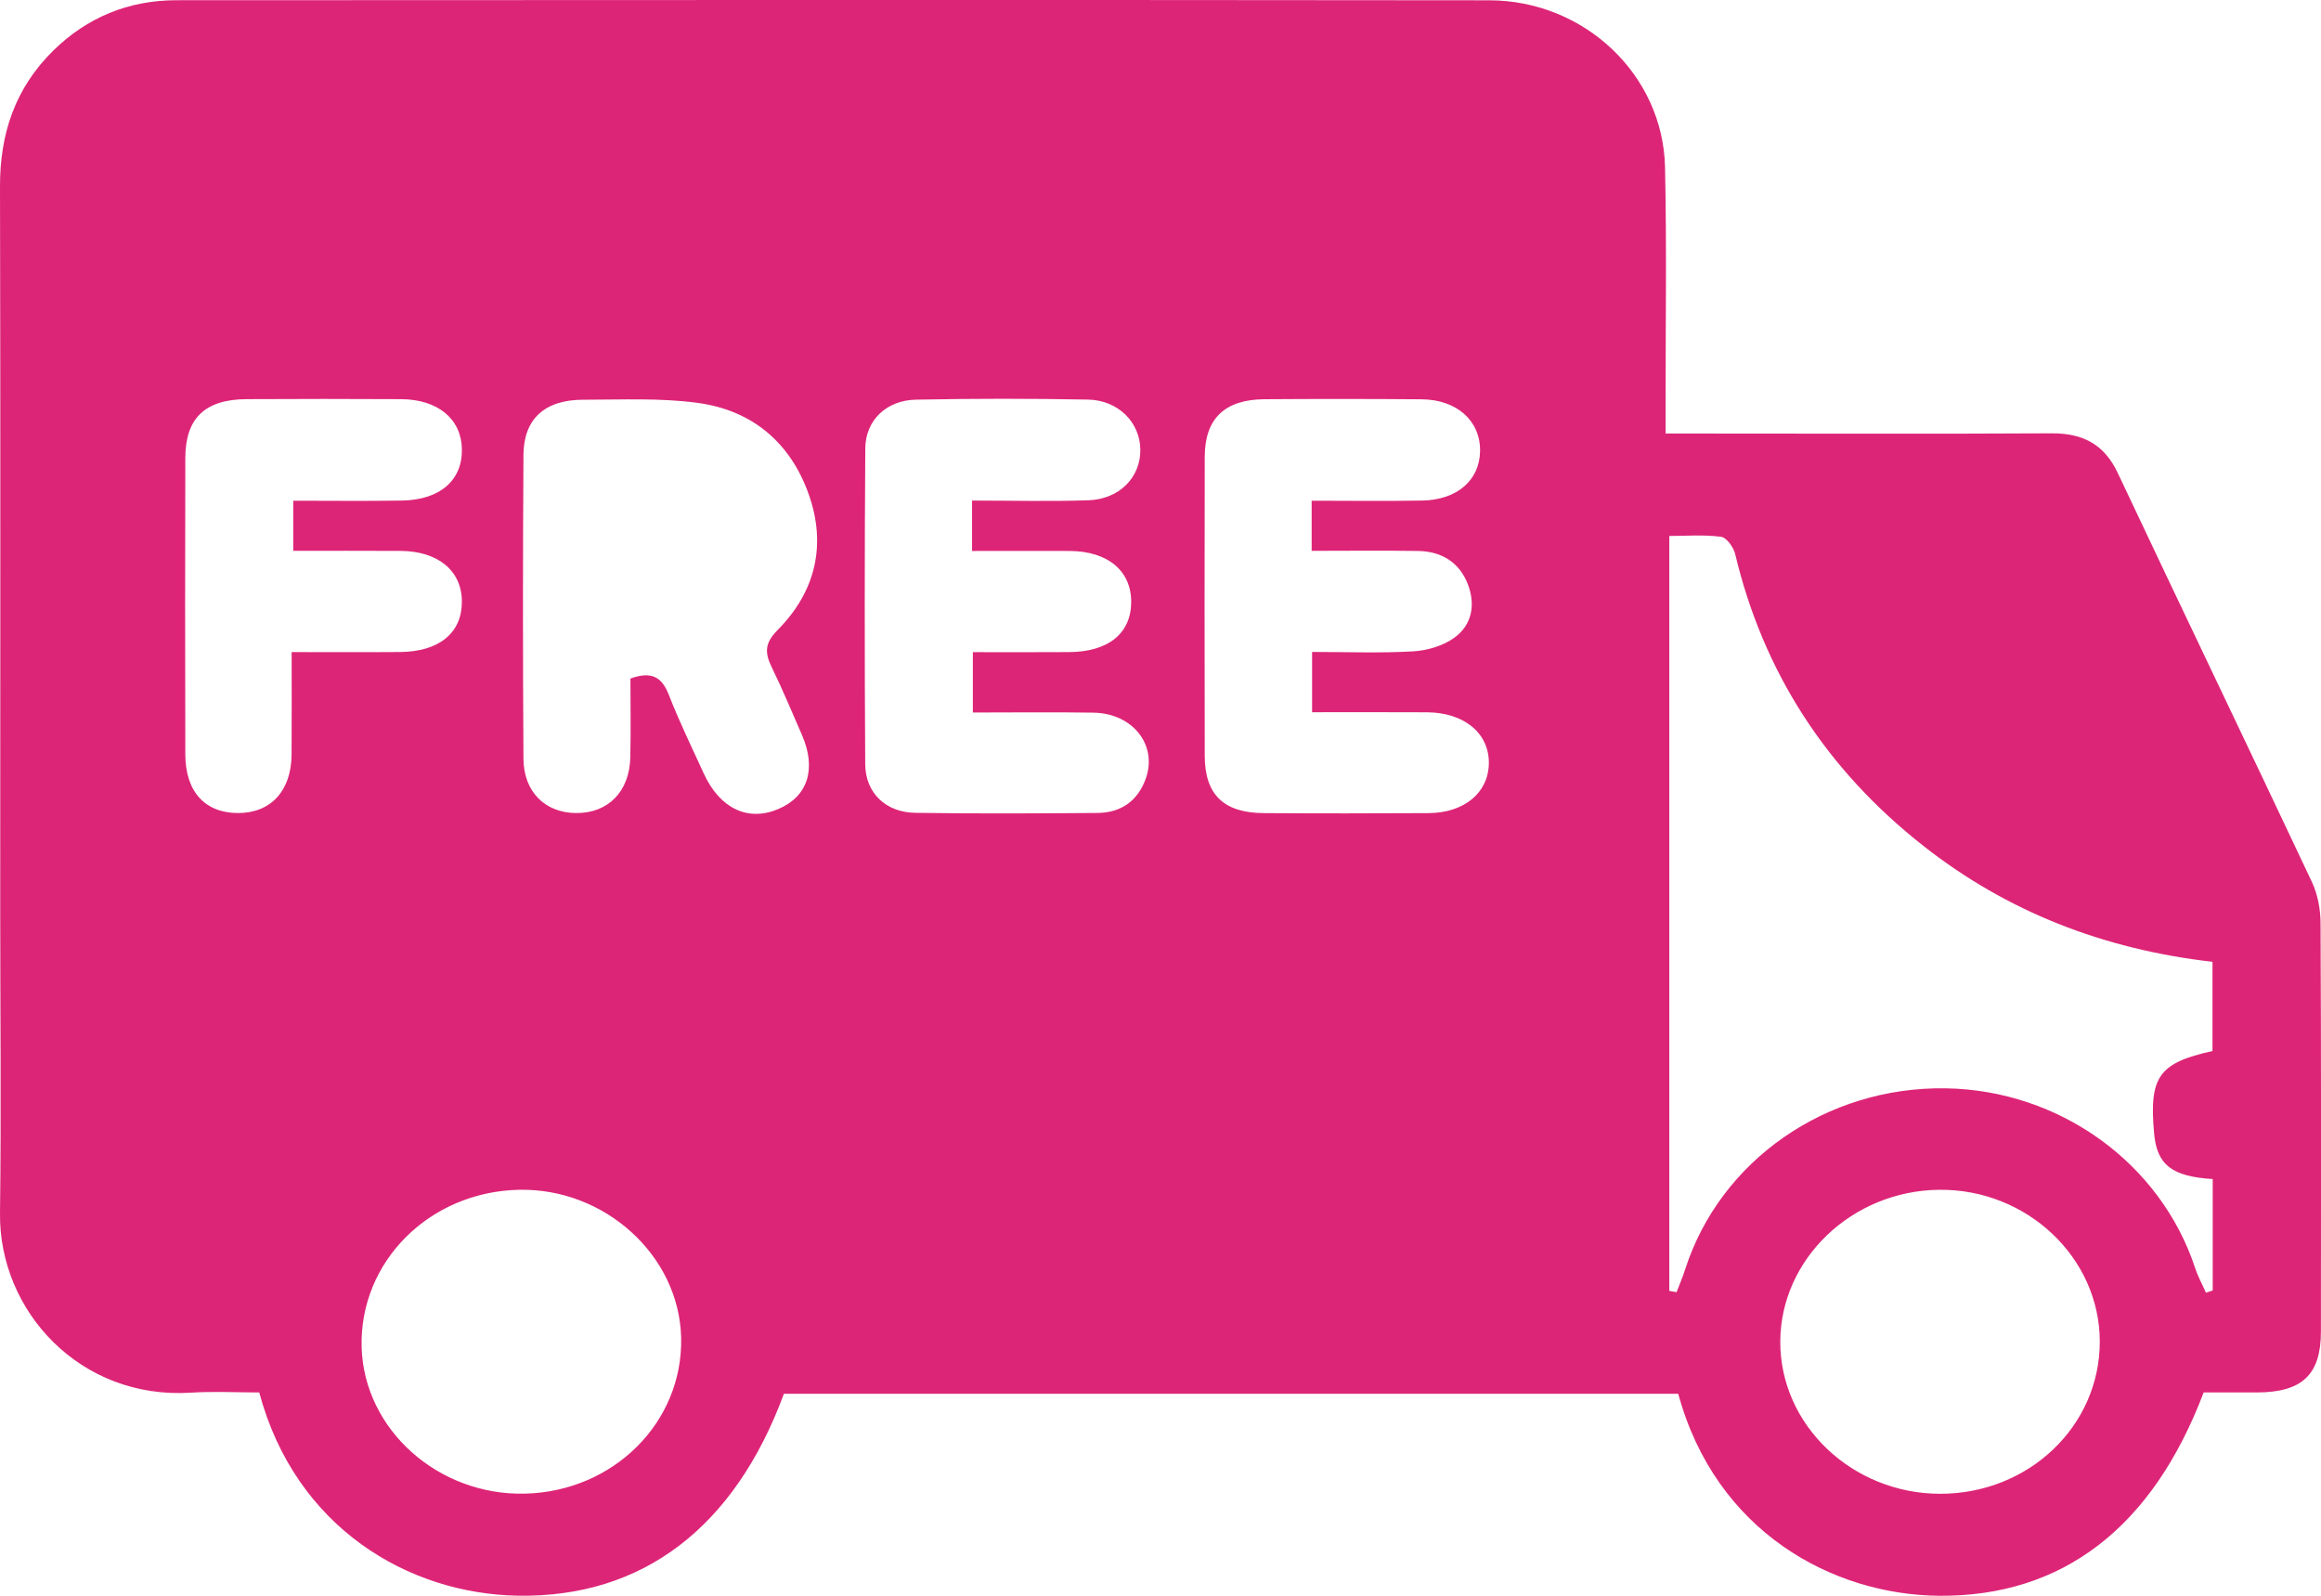 <svg fill="none" height="22" viewBox="0 0 32 22" width="32" xmlns="http://www.w3.org/2000/svg"><path d="m22.965 5.977c.196 0 .332-0.0.469 0 1.617 0 3.235.006 4.853-.003.443-.002.73.161.913.551.886 1.88 1.788 3.753 2.674 5.633.081.172.119.378.12.568.009 1.878.007 3.756.005 5.634-.001.592-.259.834-.878.837-.25.001-.5 0-.739 0-.706 1.864-1.946 2.814-3.641 2.803-1.468-.01-3.084-.878-3.603-2.785-4.108 0-8.221 0-12.33 0-.681 1.845-1.949 2.811-3.664 2.784-1.511-.024-3.07-.936-3.57-2.802-.308 0-.628-.017-.945.003-1.518.096-2.646-1.12-2.629-2.477.018-1.397.003-2.795.003-4.193 0-3.319.005-6.639-.003-9.958-.002-.722.205-1.356.738-1.878.462-.452 1.031-.69 1.692-.691 6.034-.003 12.068-.006 18.102.001 1.315.002 2.396 1.029 2.424 2.299.024 1.091.007 2.184.008 3.276 0.0.118 0 .235 0 .398zm.05 11.82c.033.006.067.012.1.018.039-.103.083-.205.117-.31.482-1.506 1.947-2.527 3.594-2.501 1.569.025 2.961 1.029 3.439 2.478.038.117.099.227.149.34.031-.011.062-.021.093-.031 0-.512 0-1.025 0-1.536-.566-.035-.769-.198-.808-.628-.071-.783.064-.973.805-1.137 0-.41 0-.818 0-1.23-1.507-.173-2.836-.693-3.987-1.599-1.345-1.058-2.207-2.401-2.594-4.023-.022-.093-.119-.229-.197-.238-.242-.031-.491-.011-.711-.011zm-14.322-8.443c.301-.108.436-.011.529.227.143.367.317.724.481 1.083.222.484.61.667 1.027.49.408-.173.53-.553.327-1.021-.136-.312-.267-.626-.416-.932-.096-.196-.103-.33.077-.512.532-.535.679-1.183.43-1.88-.247-.693-.763-1.152-1.531-1.255-.517-.07-1.05-.043-1.577-.043-.528 0-.82.264-.823.76-.009 1.396-.009 2.793 0 4.189.003.459.301.747.727.749.44.003.736-.296.746-.768.008-.359.002-.718.002-1.087zm9.393-2.451c.518 0 1.02.007 1.522-.002.483-.009.792-.281.798-.683.006-.414-.318-.709-.806-.713-.722-.006-1.445-.006-2.167-.001-.548.004-.821.267-.823.791-.003 1.375-.003 2.75-0 4.125.001.535.261.787.815.79.757.005 1.514.004 2.27 0.0.494-.003.827-.282.832-.686.005-.415-.339-.701-.853-.704-.524-.003-1.048-.001-1.584-.001 0-.289 0-.543 0-.831.478 0 .935.018 1.39-.008.193-.011.411-.074.564-.183.255-.18.3-.464.194-.741-.112-.293-.353-.455-.685-.46-.488-.008-.977-.002-1.469-.002 0-.249 0-.452 0-.693zm-4.684-.002c.555 0 1.081.014 1.606-.004.426-.015.717-.317.714-.695-.002-.375-.301-.685-.721-.693-.791-.015-1.582-.015-2.373.001-.409.008-.695.286-.698.671-.01 1.451-.01 2.903-.001 4.354.002.394.281.665.69.671.837.013 1.674.008 2.511.002.336-.003.561-.176.667-.474.165-.462-.179-.9-.721-.909-.557-.009-1.114-.002-1.663-.002 0-.301 0-.555 0-.832.462 0 .896.002 1.33-.001.539-.004.852-.259.853-.691.001-.429-.323-.7-.846-.703-.444-.002-.888-0-1.348-0 0-.236 0-.439 0-.695zm-9.383 2.089c.535 0 1.015.003 1.495-.001.538-.004.853-.261.854-.691.001-.427-.325-.7-.847-.703-.49-.003-.979-.001-1.478-.001 0-.244 0-.453 0-.691.514 0 1.006.006 1.497-.002.53-.008.84-.283.828-.718-.011-.41-.334-.677-.838-.68-.711-.004-1.421-.004-2.132-0-.569.003-.841.261-.843.807-.004 1.364-.003 2.728-0 4.091.001.513.272.808.728.808.451-0.0.734-.307.737-.807.003-.457.001-.913.001-1.412zm24.931 9.502c-.003-1.156-1.007-2.103-2.216-2.089-1.2.013-2.184.954-2.189 2.09-.005 1.152.992 2.101 2.207 2.101 1.222-.001 2.2-.936 2.198-2.101zm-21.71 2.1c1.221-.03 2.177-.985 2.151-2.149-.025-1.131-1.05-2.066-2.237-2.04-1.236.027-2.201.994-2.168 2.171.032 1.132 1.054 2.048 2.254 2.018z" fill="#dd2577"/></svg>